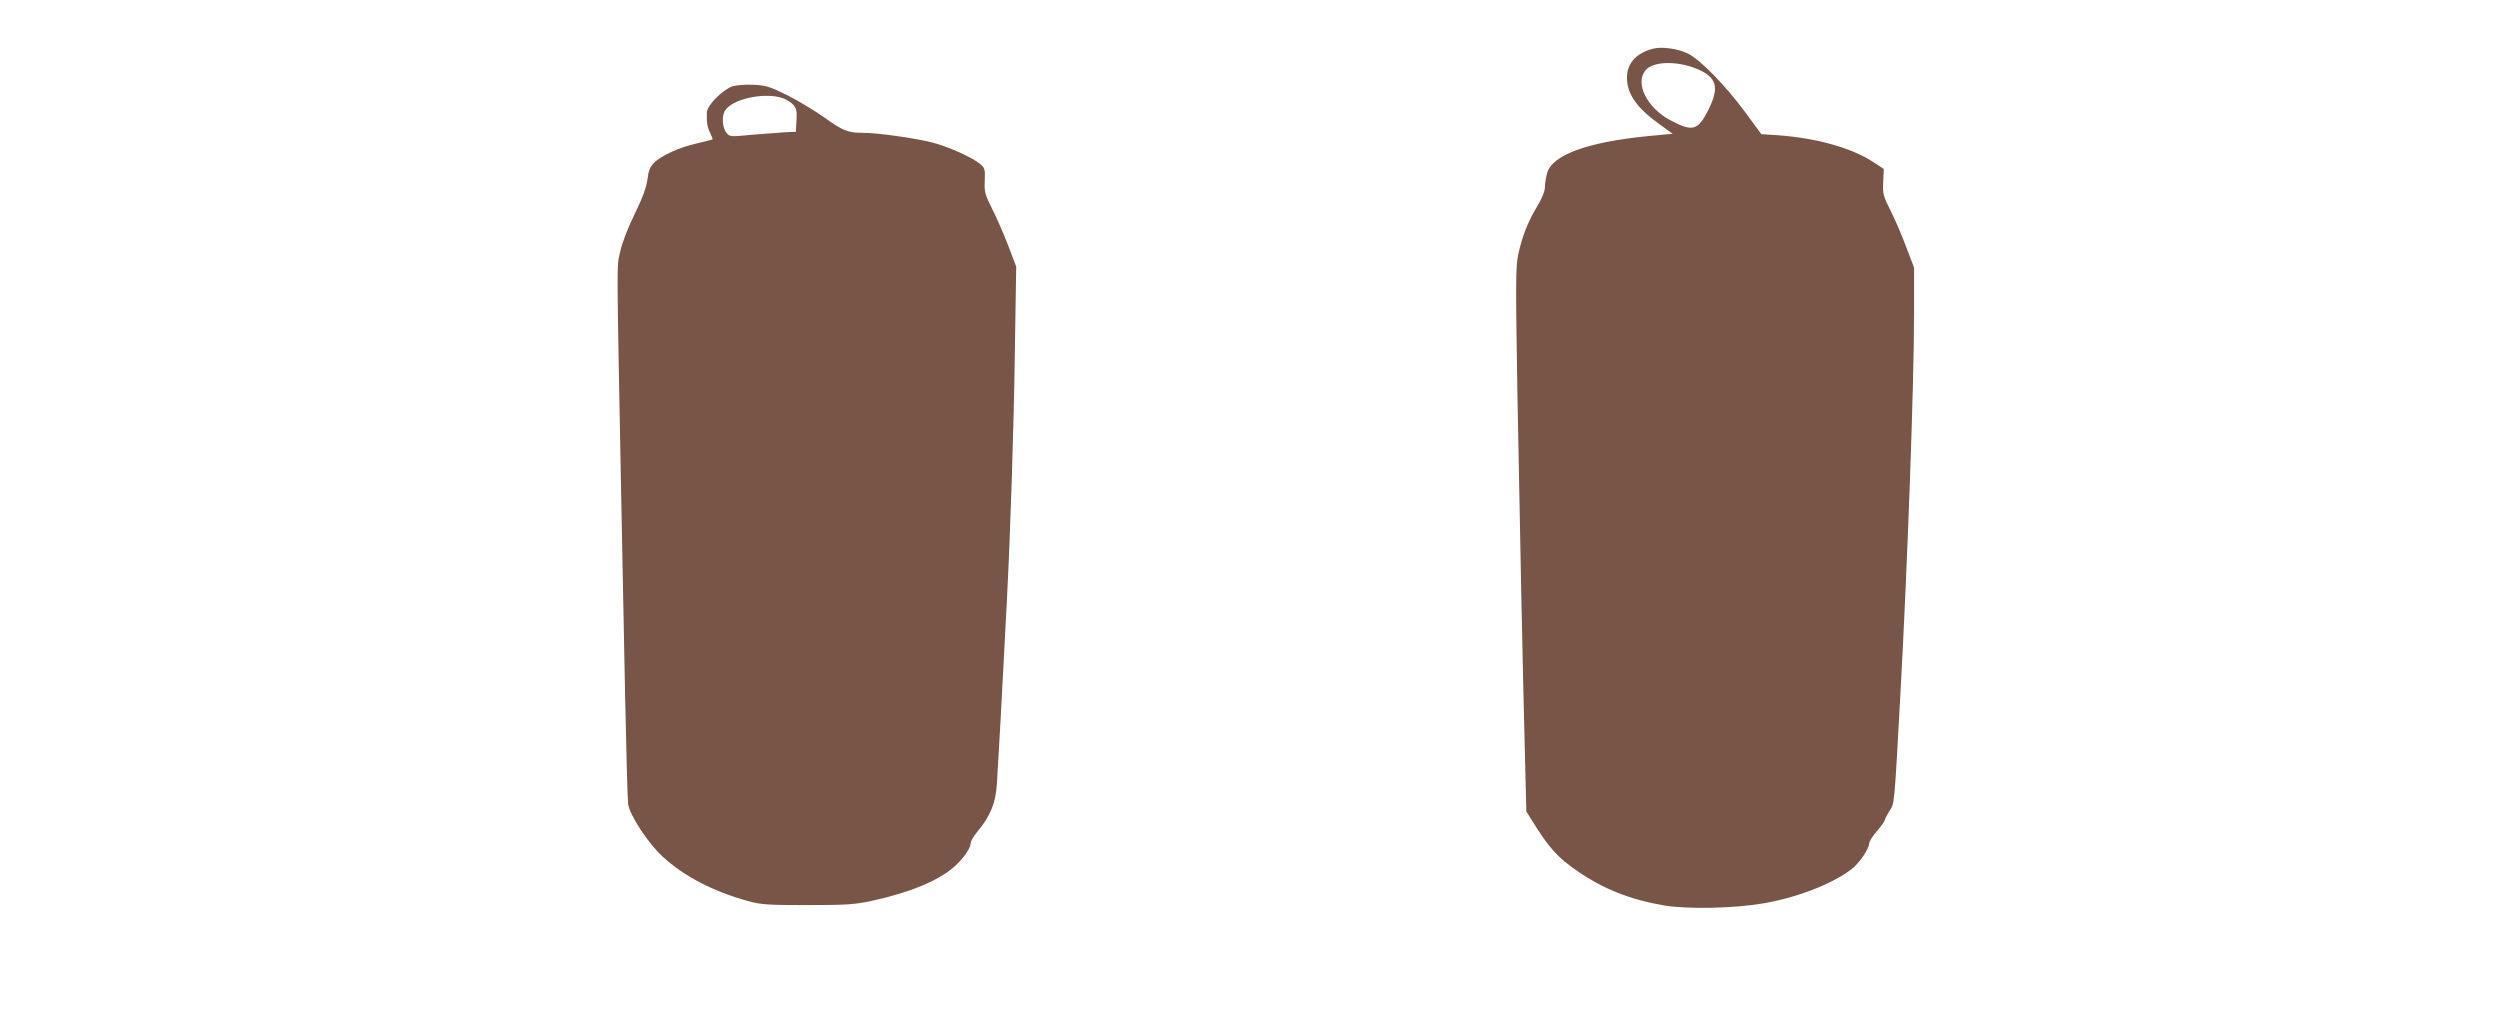 <?xml version="1.0" standalone="no"?>
<!DOCTYPE svg PUBLIC "-//W3C//DTD SVG 20010904//EN"
 "http://www.w3.org/TR/2001/REC-SVG-20010904/DTD/svg10.dtd">
<svg version="1.0" xmlns="http://www.w3.org/2000/svg"
 width="1280pt" height="527pt" viewBox="0 0 1280 527"
 preserveAspectRatio="xMidYMid meet">
<g transform="translate(0,527) scale(0.1,-0.1)"
fill="#795548" stroke="none">
<path d="M8465 5021 c-87 -22 -135 -75 -135 -149 0 -83 51 -156 169 -240 l65
-47 -128 -12 c-311 -31 -490 -97 -515 -190 -6 -21 -11 -53 -11 -71 0 -21 -15
-58 -40 -99 -48 -80 -77 -154 -97 -248 -13 -61 -13 -153 -4 -700 12 -663 27
-1414 39 -1875 l7 -275 28 -45 c90 -144 130 -189 235 -261 130 -90 271 -146
443 -175 123 -20 356 -15 509 11 173 30 350 99 449 174 39 29 91 106 91 132 0
10 18 39 40 64 22 25 40 51 40 56 0 5 11 26 24 47 26 40 24 12 56 597 36 652
70 1593 70 1947 l0 238 -39 102 c-21 57 -57 141 -80 187 -39 77 -42 89 -39
150 l3 66 -55 36 c-108 71 -289 122 -481 136 l-91 6 -85 116 c-102 137 -230
268 -293 298 -51 24 -131 35 -175 24z m219 -102 c107 -43 122 -95 61 -215 -53
-104 -80 -110 -196 -48 -117 64 -178 187 -125 253 37 47 158 51 260 10z"/>
<path d="M3750 4828 c-51 -18 -130 -97 -131 -134 -2 -50 3 -78 18 -107 8 -16
13 -30 11 -31 -2 -1 -37 -10 -79 -20 -91 -20 -184 -63 -221 -100 -20 -21 -28
-41 -33 -84 -5 -40 -24 -93 -65 -177 -35 -71 -66 -151 -75 -195 -18 -81 -18
-8 5 -1220 5 -267 14 -728 20 -1025 6 -297 13 -559 16 -582 7 -55 103 -202
178 -270 108 -99 255 -176 434 -226 69 -19 102 -21 307 -21 199 0 243 3 330
22 192 42 338 102 419 173 49 43 86 97 86 123 0 10 16 36 35 59 66 80 92 143
99 242 6 89 30 521 41 745 3 63 8 158 11 210 17 330 35 877 40 1255 l7 440
-40 105 c-22 58 -59 143 -82 188 -38 76 -42 90 -39 147 2 57 0 65 -22 84 -41
35 -160 88 -245 111 -91 23 -281 50 -358 50 -76 0 -103 11 -197 79 -47 33
-131 84 -188 113 -91 45 -111 51 -175 54 -40 2 -88 -2 -107 -8z m251 -58 c19
-6 46 -21 58 -34 19 -20 22 -33 19 -82 l-3 -59 -55 -2 c-30 -2 -107 -8 -170
-13 -113 -11 -114 -11 -132 12 -19 25 -23 79 -8 108 32 60 190 98 291 70z"/>
</g>
</svg>
